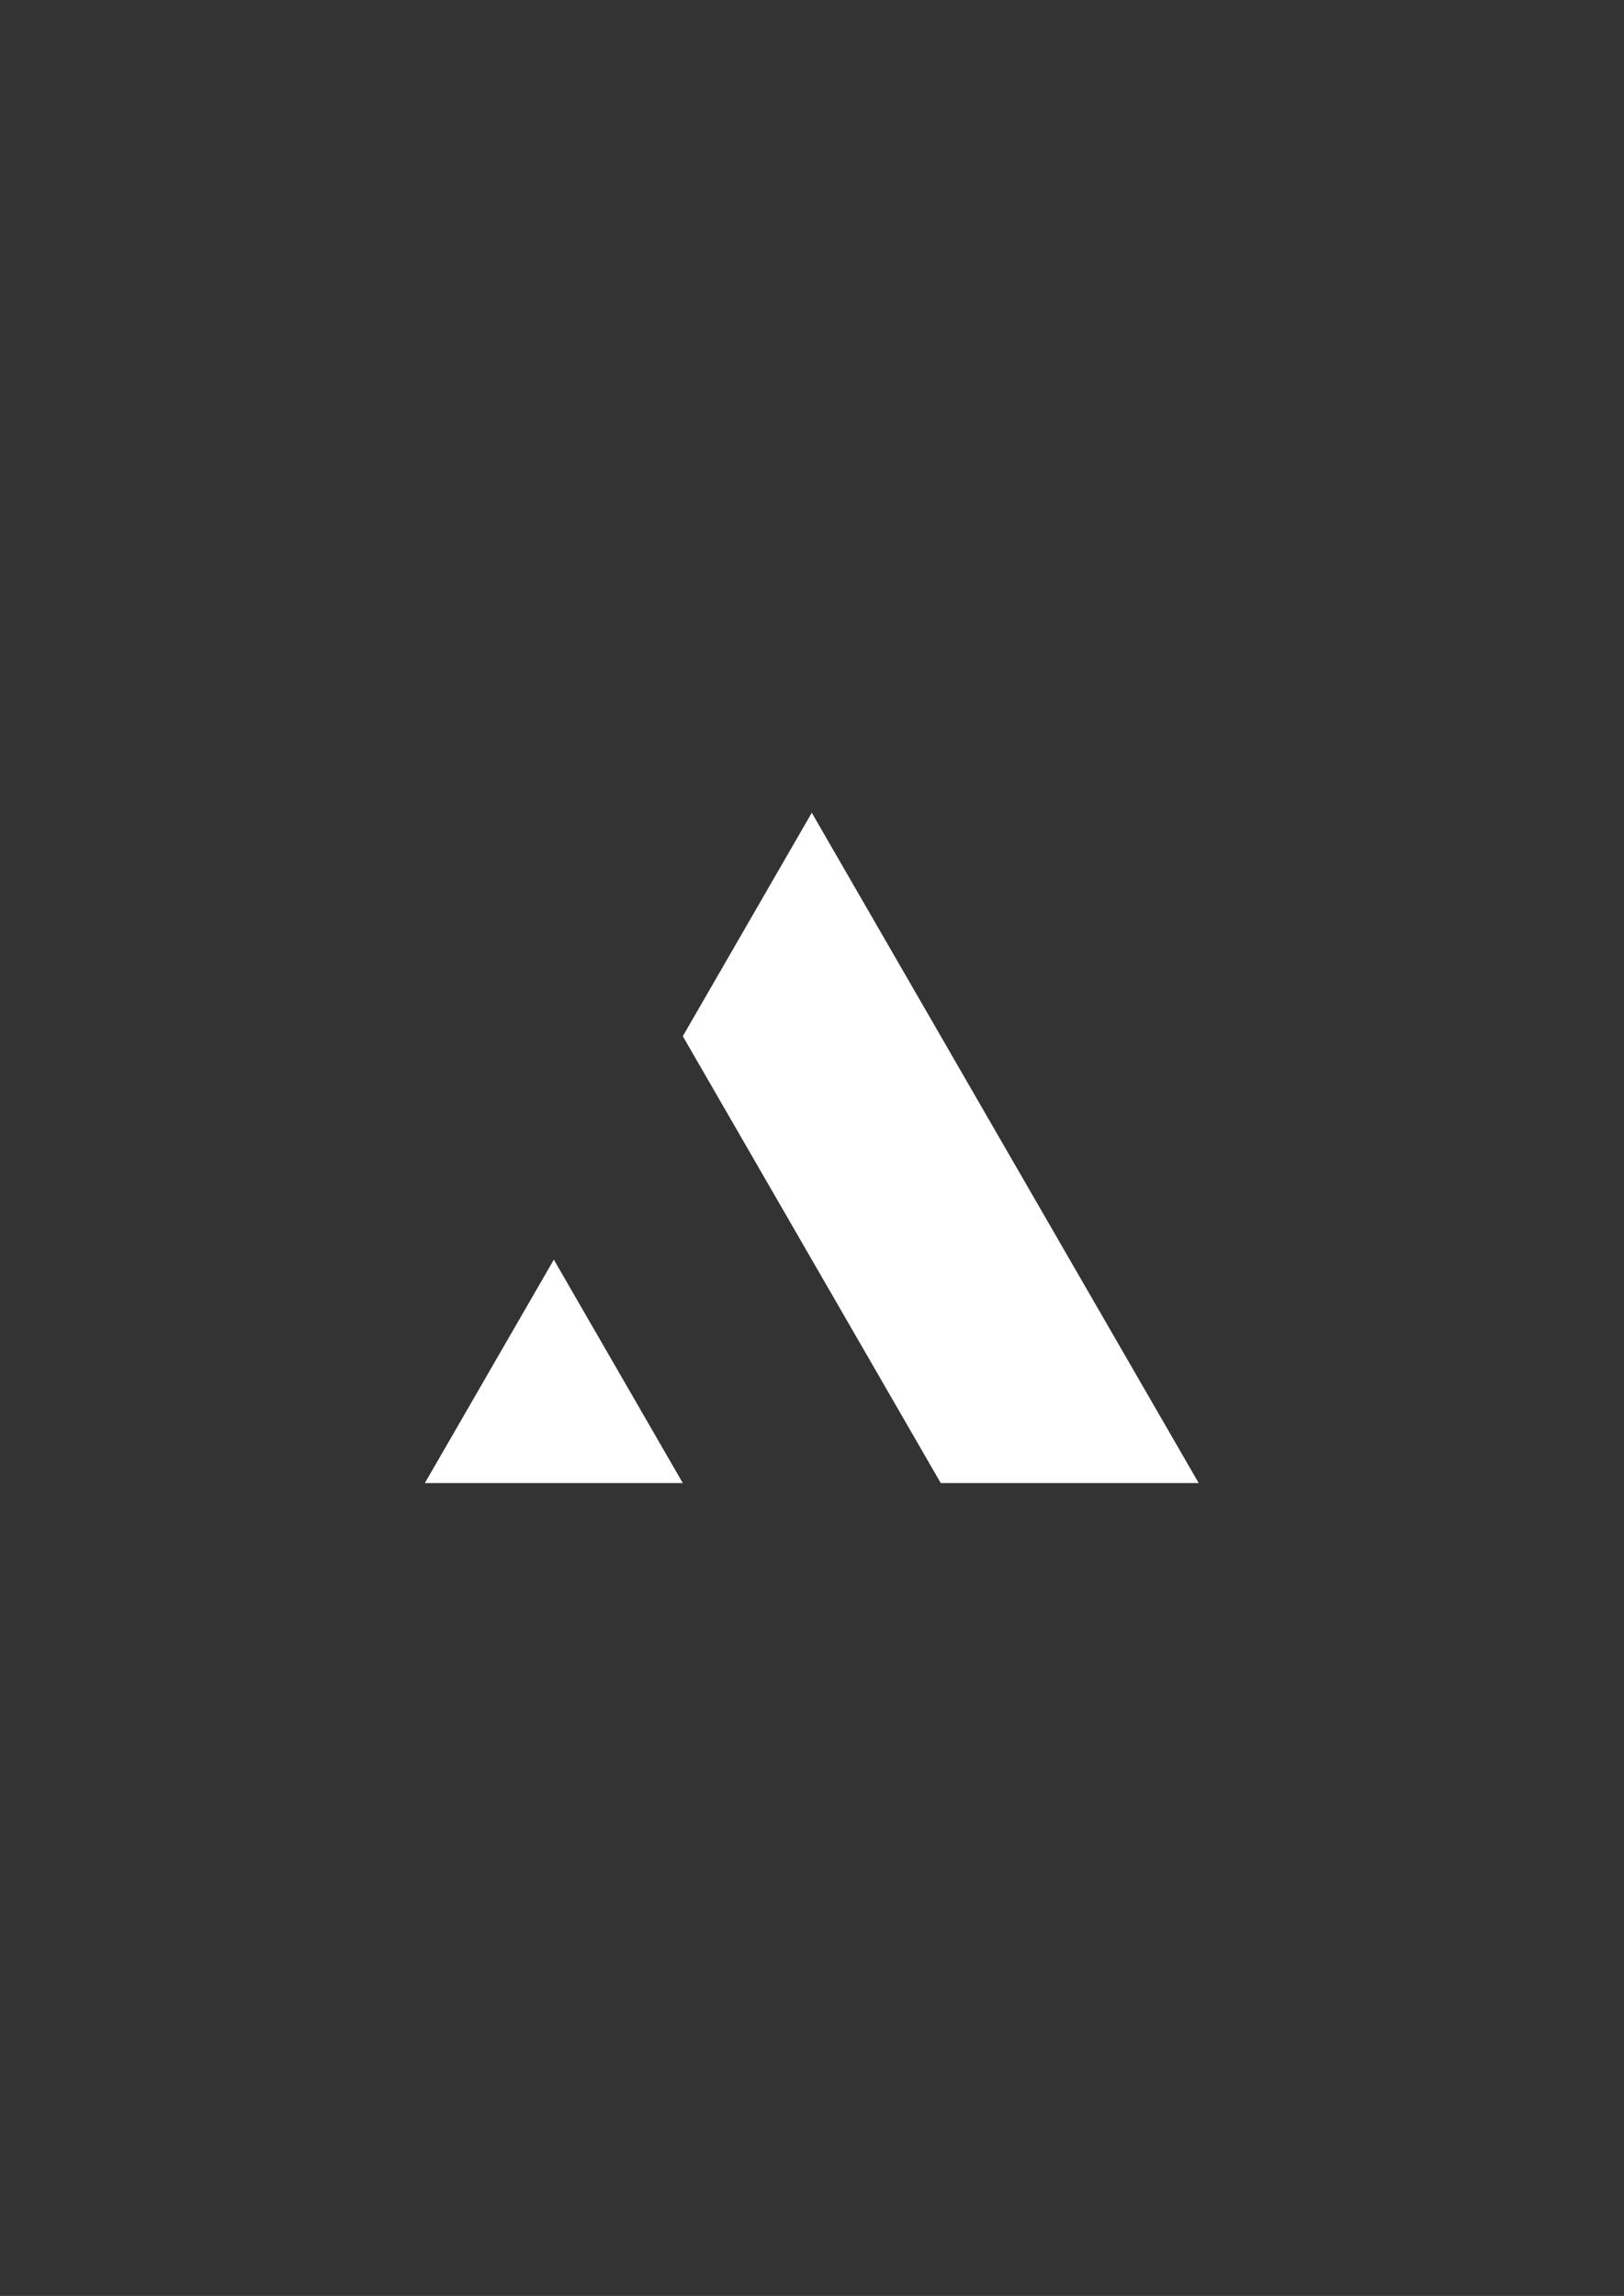 <?xml version="1.0" encoding="UTF-8" standalone="no"?><!DOCTYPE svg PUBLIC "-//W3C//DTD SVG 1.1//EN" "http://www.w3.org/Graphics/SVG/1.1/DTD/svg11.dtd"><svg width="100%" height="100%" viewBox="0 0 2481 3508" version="1.1" xmlns="http://www.w3.org/2000/svg" xmlns:xlink="http://www.w3.org/1999/xlink" xml:space="preserve" xmlns:serif="http://www.serif.com/" style="fill-rule:evenodd;clip-rule:evenodd;stroke-linejoin:round;stroke-miterlimit:2;"><rect x="0" y="0" width="2481" height="3508" fill="#333333" stroke="none"/><g id="Layer-1" serif:id="Layer 1"><g><path d="M1240.17,1241.84l197.034,341.395l197.022,341.405l197.045,341.395l-394.067,-0l-197.034,-341.395l-197.045,-341.405l197.045,-341.395Z" style="fill:#fff;fill-rule:nonzero;"/><path d="M846.1,1924.64l197.022,341.395l-394.055,-0l197.033,-341.395Z" style="fill:#fff;fill-rule:nonzero;"/></g></g></svg>